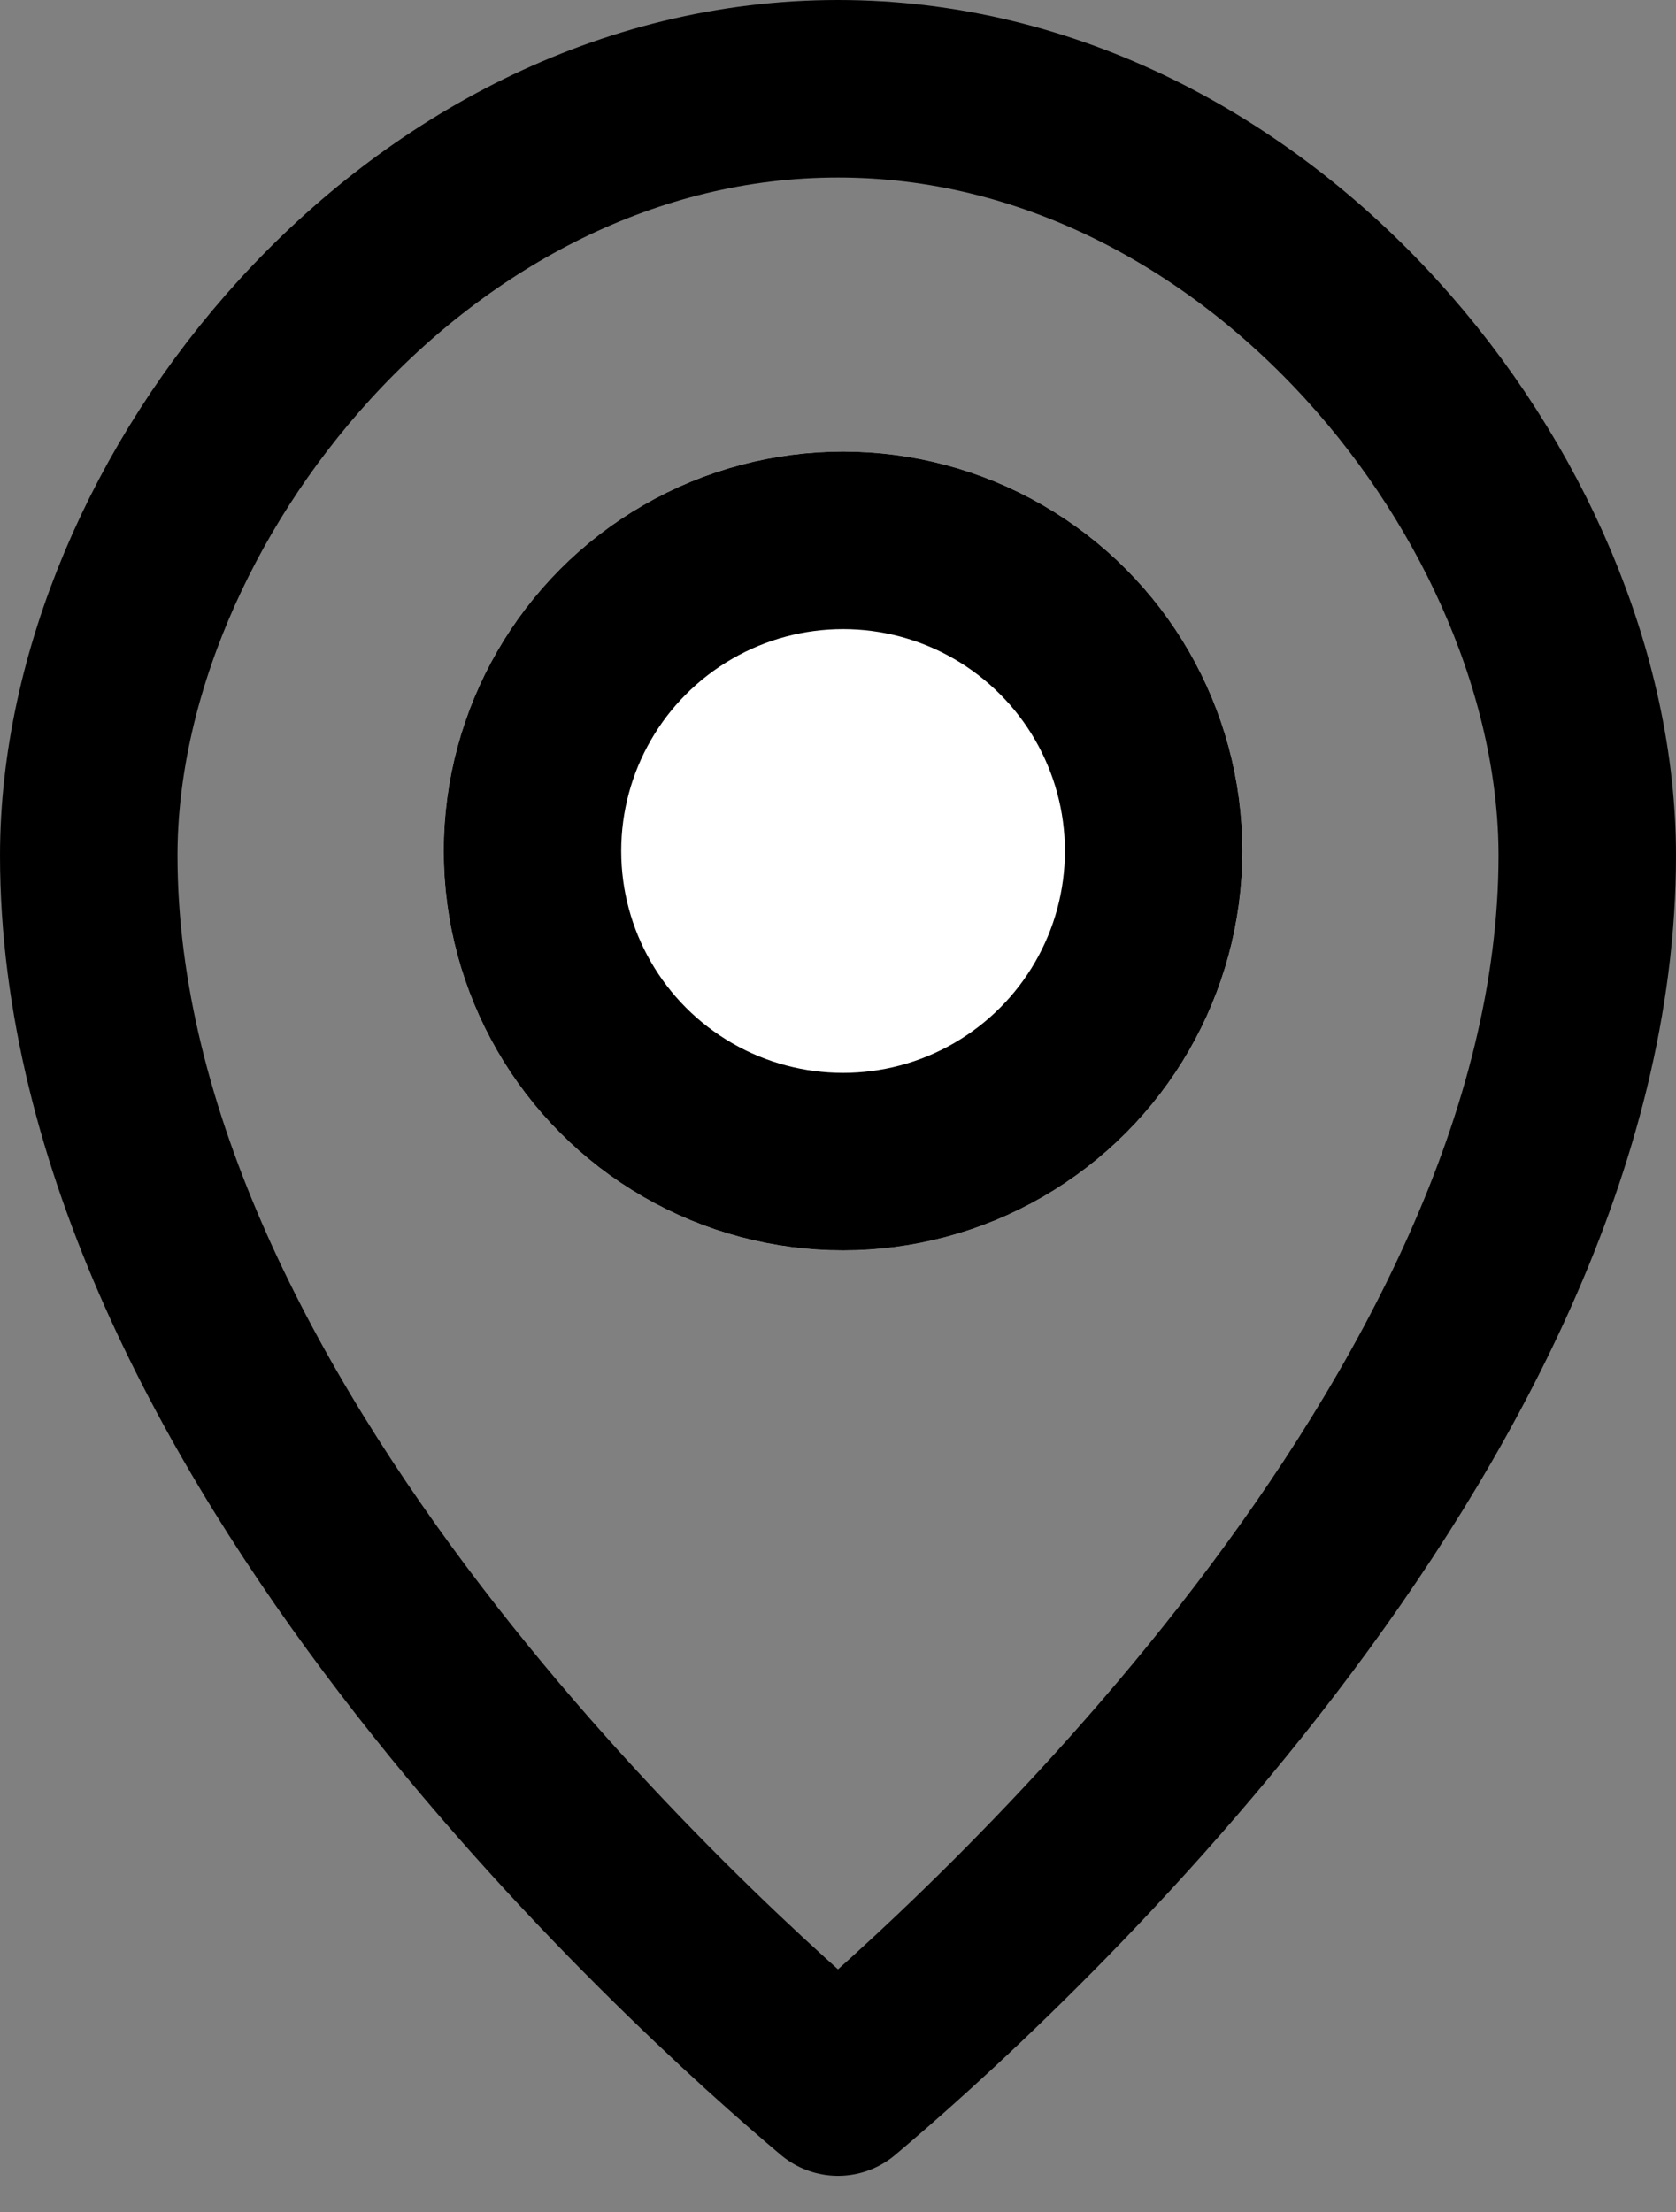 <svg xmlns="http://www.w3.org/2000/svg" width="18.886" height="24.923" viewBox="0 0 18.886 24.923">
  <rect x="0" y="0" width="18.886" height="24.923" fill="#808080" stroke="none"/>
  <g id="Group_331" data-name="Group 331" transform="translate(-639 -1350.912)">
    <path id="Path_4658" data-name="Path 4658" d="M481.843,179.514c-1.584-1.333-8.443-7.473-8.443-13.876,0-3.995,3.688-8.638,8.443-8.638s8.443,4.643,8.443,8.638c0,6.4-6.859,12.543-8.443,13.876" transform="translate(166.6 1194.912)" fill="none" stroke="#000" stroke-linecap="round" stroke-width="2"/>
    <g id="Ellipse_208" data-name="Ellipse 208" transform="translate(644 1356)" fill="#fff" stroke="#000" stroke-width="2">
      <circle cx="4.5" cy="4.5" r="4.5" stroke="none"/>
      <circle cx="4.5" cy="4.5" r="3.5" fill="none"/>
    </g>
  </g>
</svg>
